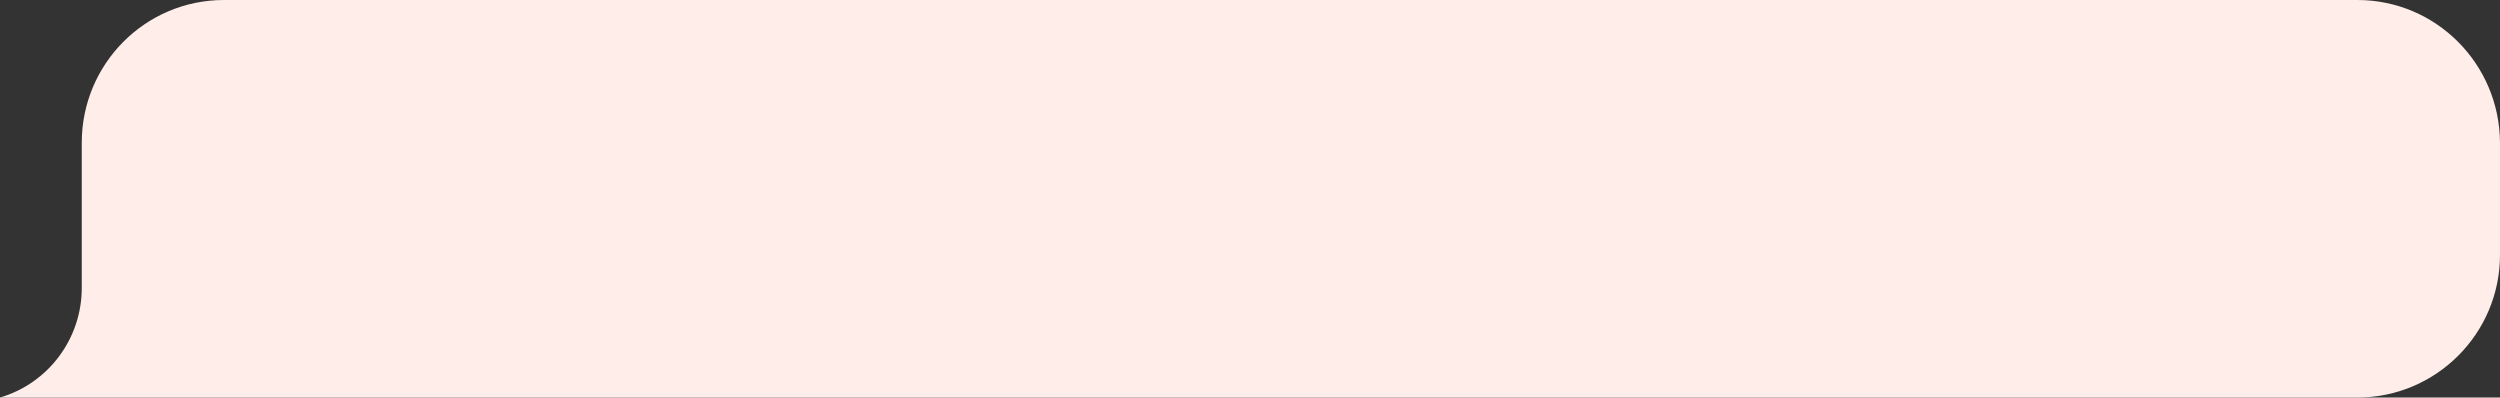 <?xml version="1.0" encoding="UTF-8"?><svg xmlns="http://www.w3.org/2000/svg" xmlns:xlink="http://www.w3.org/1999/xlink" height="91.4" preserveAspectRatio="xMidYMid meet" version="1.0" viewBox="0.0 0.0 574.8 91.4" width="574.8" zoomAndPan="magnify"><rect x="0.0" y="0.0" width="574.8" height="91.4" fill="#333333" stroke="none"/><g id="change1_1"><path d="M542,0H51.5C33.4,0,18.8,14.7,18.8,32.8v25.9v7.5c0,11.6-7.6,21.9-18.8,25.2h51.5h3.2H542 c18.1,0,32.8-14.7,32.8-32.8V32.8C574.7,14.7,560.1,0,542,0z" fill="#FEEDE8"/></g></svg>